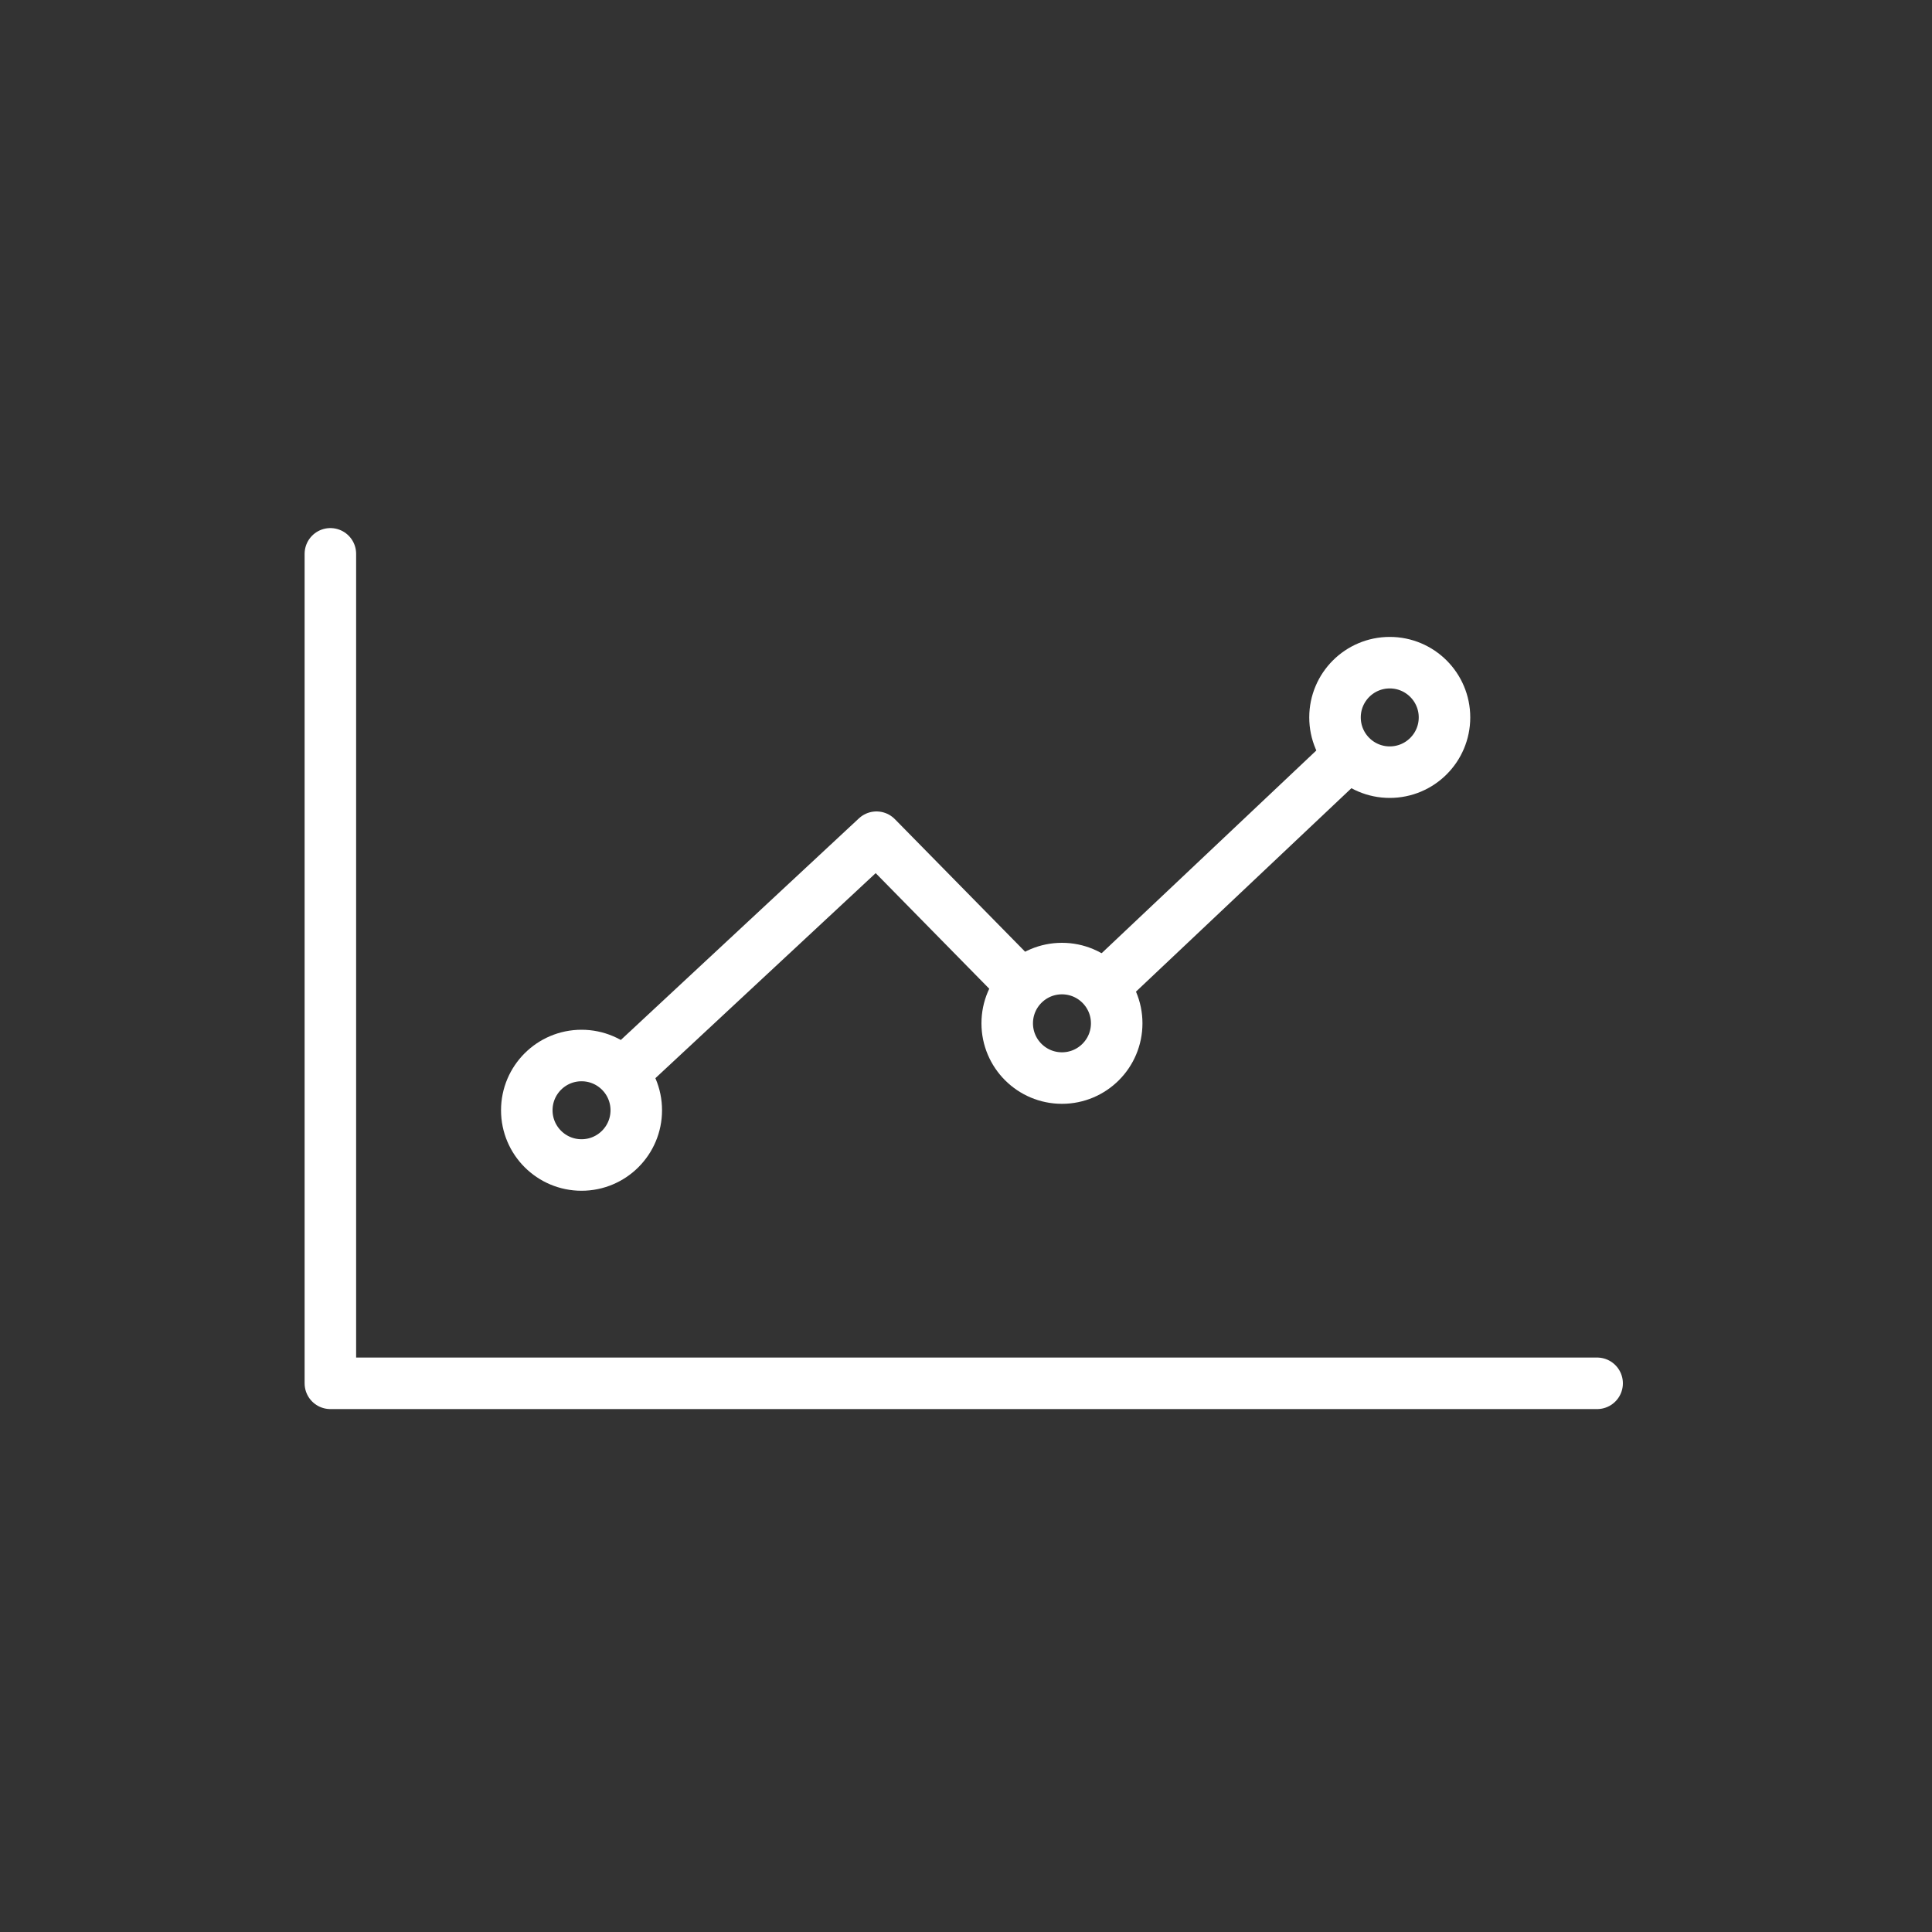 <?xml version="1.0" encoding="utf-8"?>
<!-- Generator: Adobe Illustrator 27.0.0, SVG Export Plug-In . SVG Version: 6.00 Build 0)  -->
<svg version="1.0" id="Ebene_1" xmlns="http://www.w3.org/2000/svg" xmlns:xlink="http://www.w3.org/1999/xlink" x="0px" y="0px"
	 viewBox="0 0 300 300" style="enable-background:new 0 0 300 300;" xml:space="preserve">
<rect x="0" y="0" width="300" height="300" fill="#333333" stroke="none"/>
<style type="text/css">
	.st0{fill:none;stroke:#FFFFFF;stroke-width:8;stroke-linecap:round;stroke-linejoin:round;stroke-miterlimit:10;}
</style>
<g>
	<g>
		<polyline class="st0" points="248,214.8 51.3,214.8 51.3,86 		"/>
		<line class="st0" x1="171.5" y1="153.1" x2="209.2" y2="117.5"/>
		<polyline class="st0" points="158.6,152.9 136.1,130 97.1,166.3 		"/>
	</g>
</g>
<circle class="st0" cx="90.3" cy="172.4" r="8.5"/>
<circle class="st0" cx="164.9" cy="158.9" r="8.5"/>
<circle class="st0" cx="215.8" cy="111.4" r="8.5"/>
</svg>
